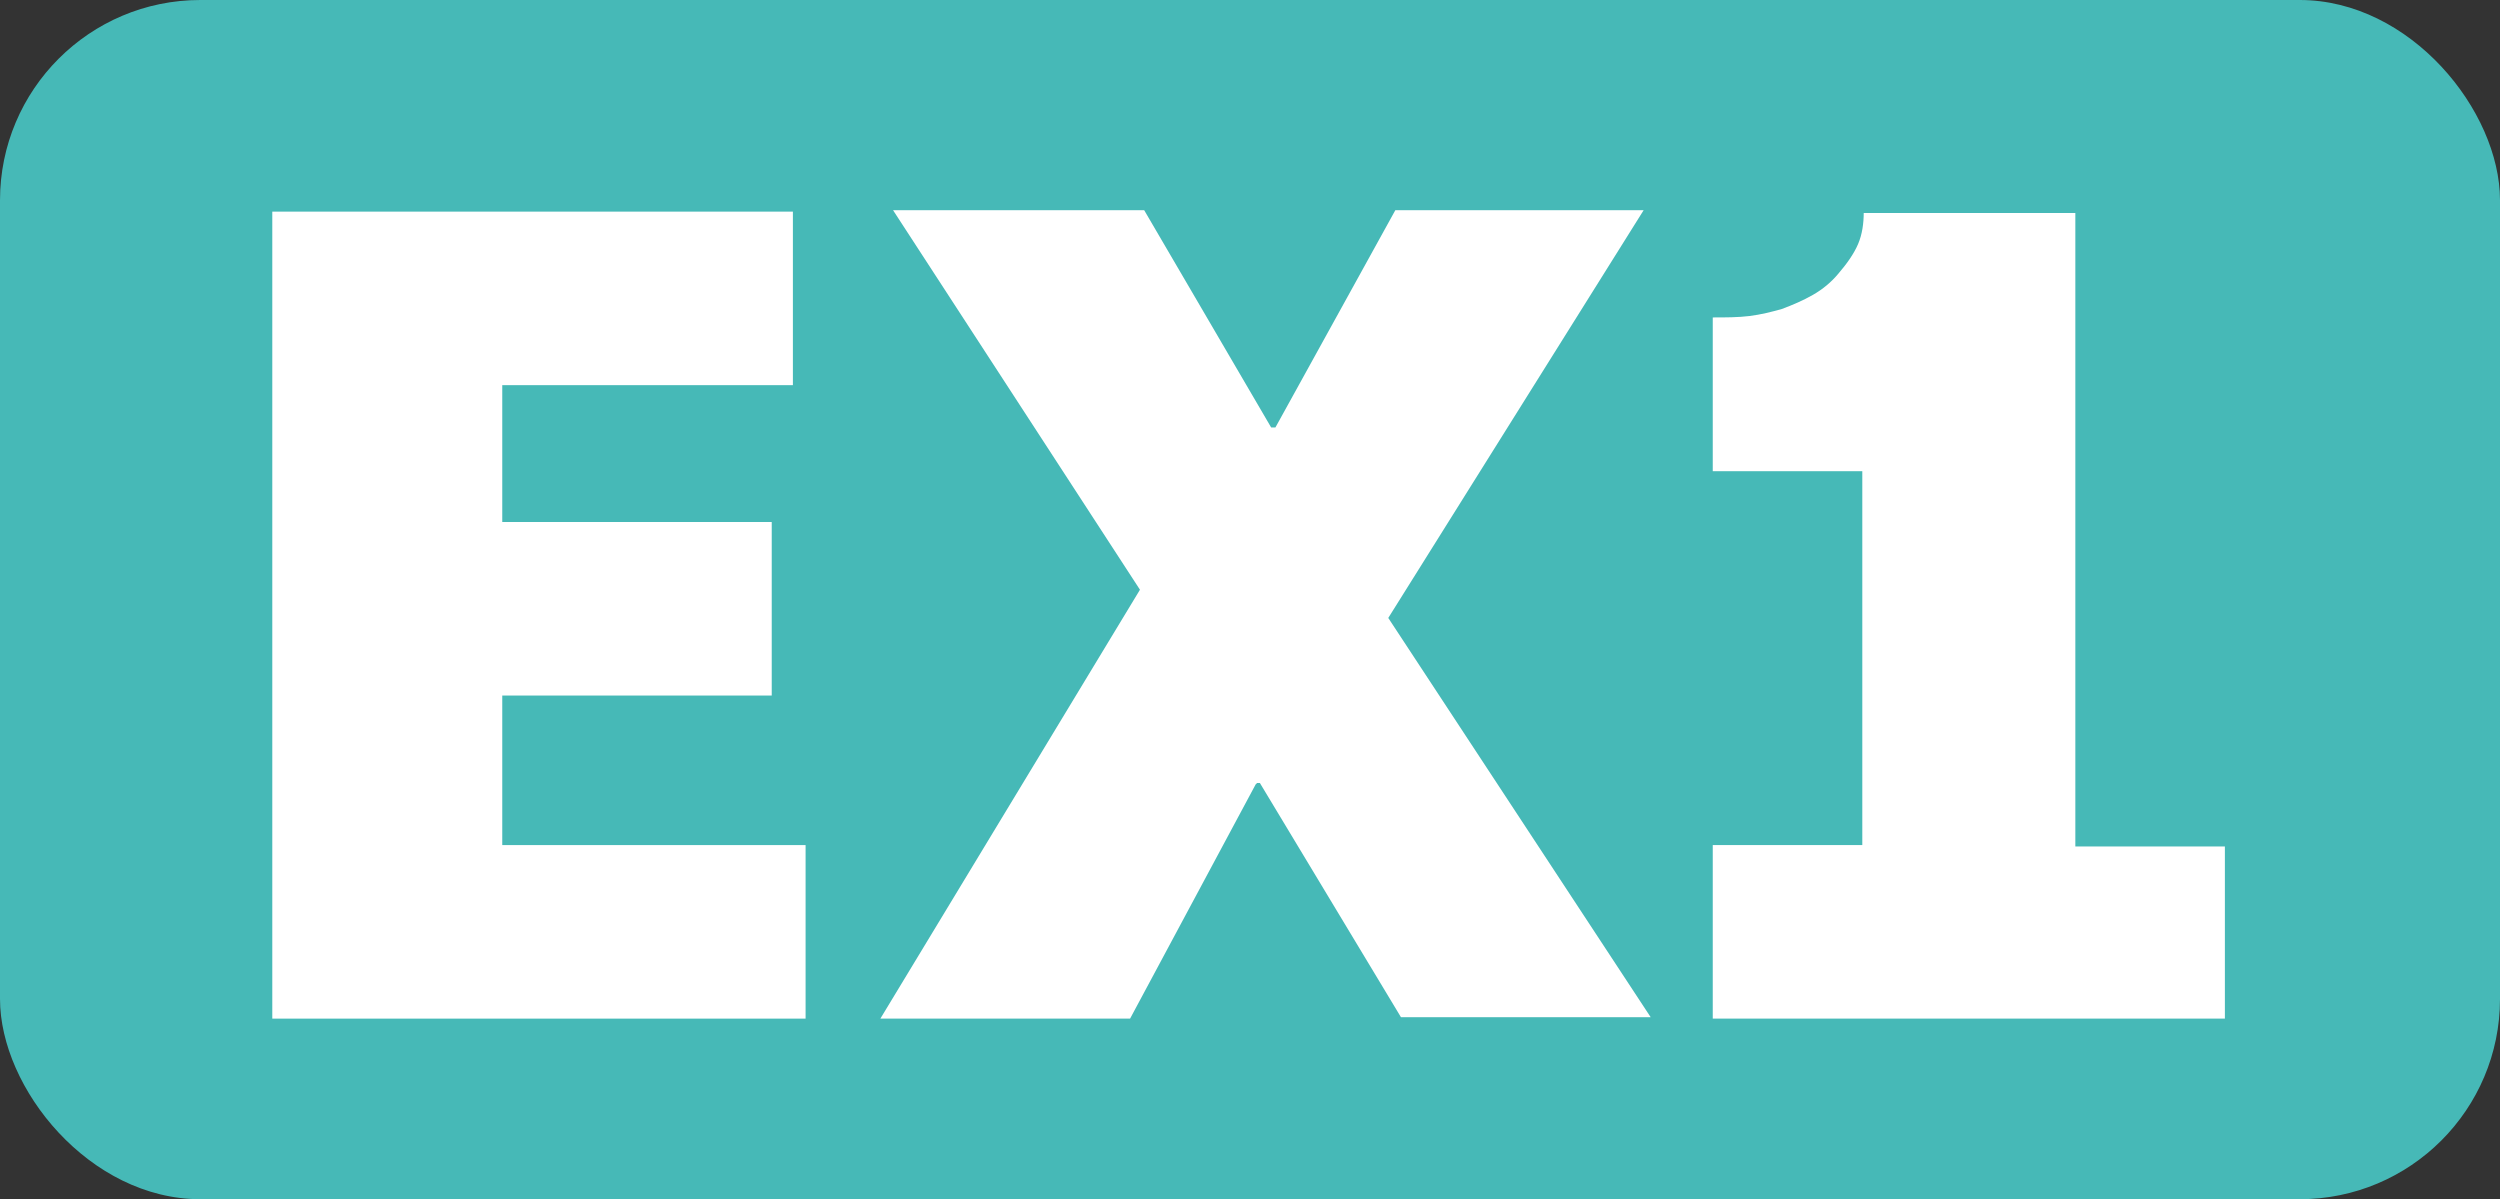 <?xml version="1.0" encoding="UTF-8"?>
<svg id="Calque_1" data-name="Calque 1" xmlns="http://www.w3.org/2000/svg" viewBox="0 0 17.72 8.5">
  <rect x="0" y="0" width="17.72" height="8.5" fill="#333333" stroke="none"/>
  <rect x="0" width="17.72" height="8.5" rx="1.42" ry="1.42" style="fill: #46b9b7; stroke-width: 0px;"/>
  <g>
    <path d="M5.71,5.99v1.23H1.93V1.5h3.69v1.23h-2.06v.97h1.91v1.23h-1.91v1.06h2.15Z" style="fill: #fff; stroke-width: 0px;"/>
    <path d="M8.9,5.56l-.89,1.66h-1.77l1.84-3.04-1.75-2.69h1.78l.9,1.54h.03l.85-1.54h1.76l-1.81,2.89,1.86,2.83h-1.77l-1-1.66h-.02Z" style="fill: #fff; stroke-width: 0px;"/>
    <path d="M15.77,5.99v1.23h-3.63v-1.23h1.06v-2.65h-1.06v-1.09c.09,0,.18,0,.26-.01s.16-.03.23-.05c.08-.03.15-.06.22-.1.07-.04.13-.09.18-.15.06-.07.11-.14.14-.21s.04-.15.04-.22h1.5v4.49h1.06Z" style="fill: #fff; stroke-width: 0px;"/>
  </g>
</svg>